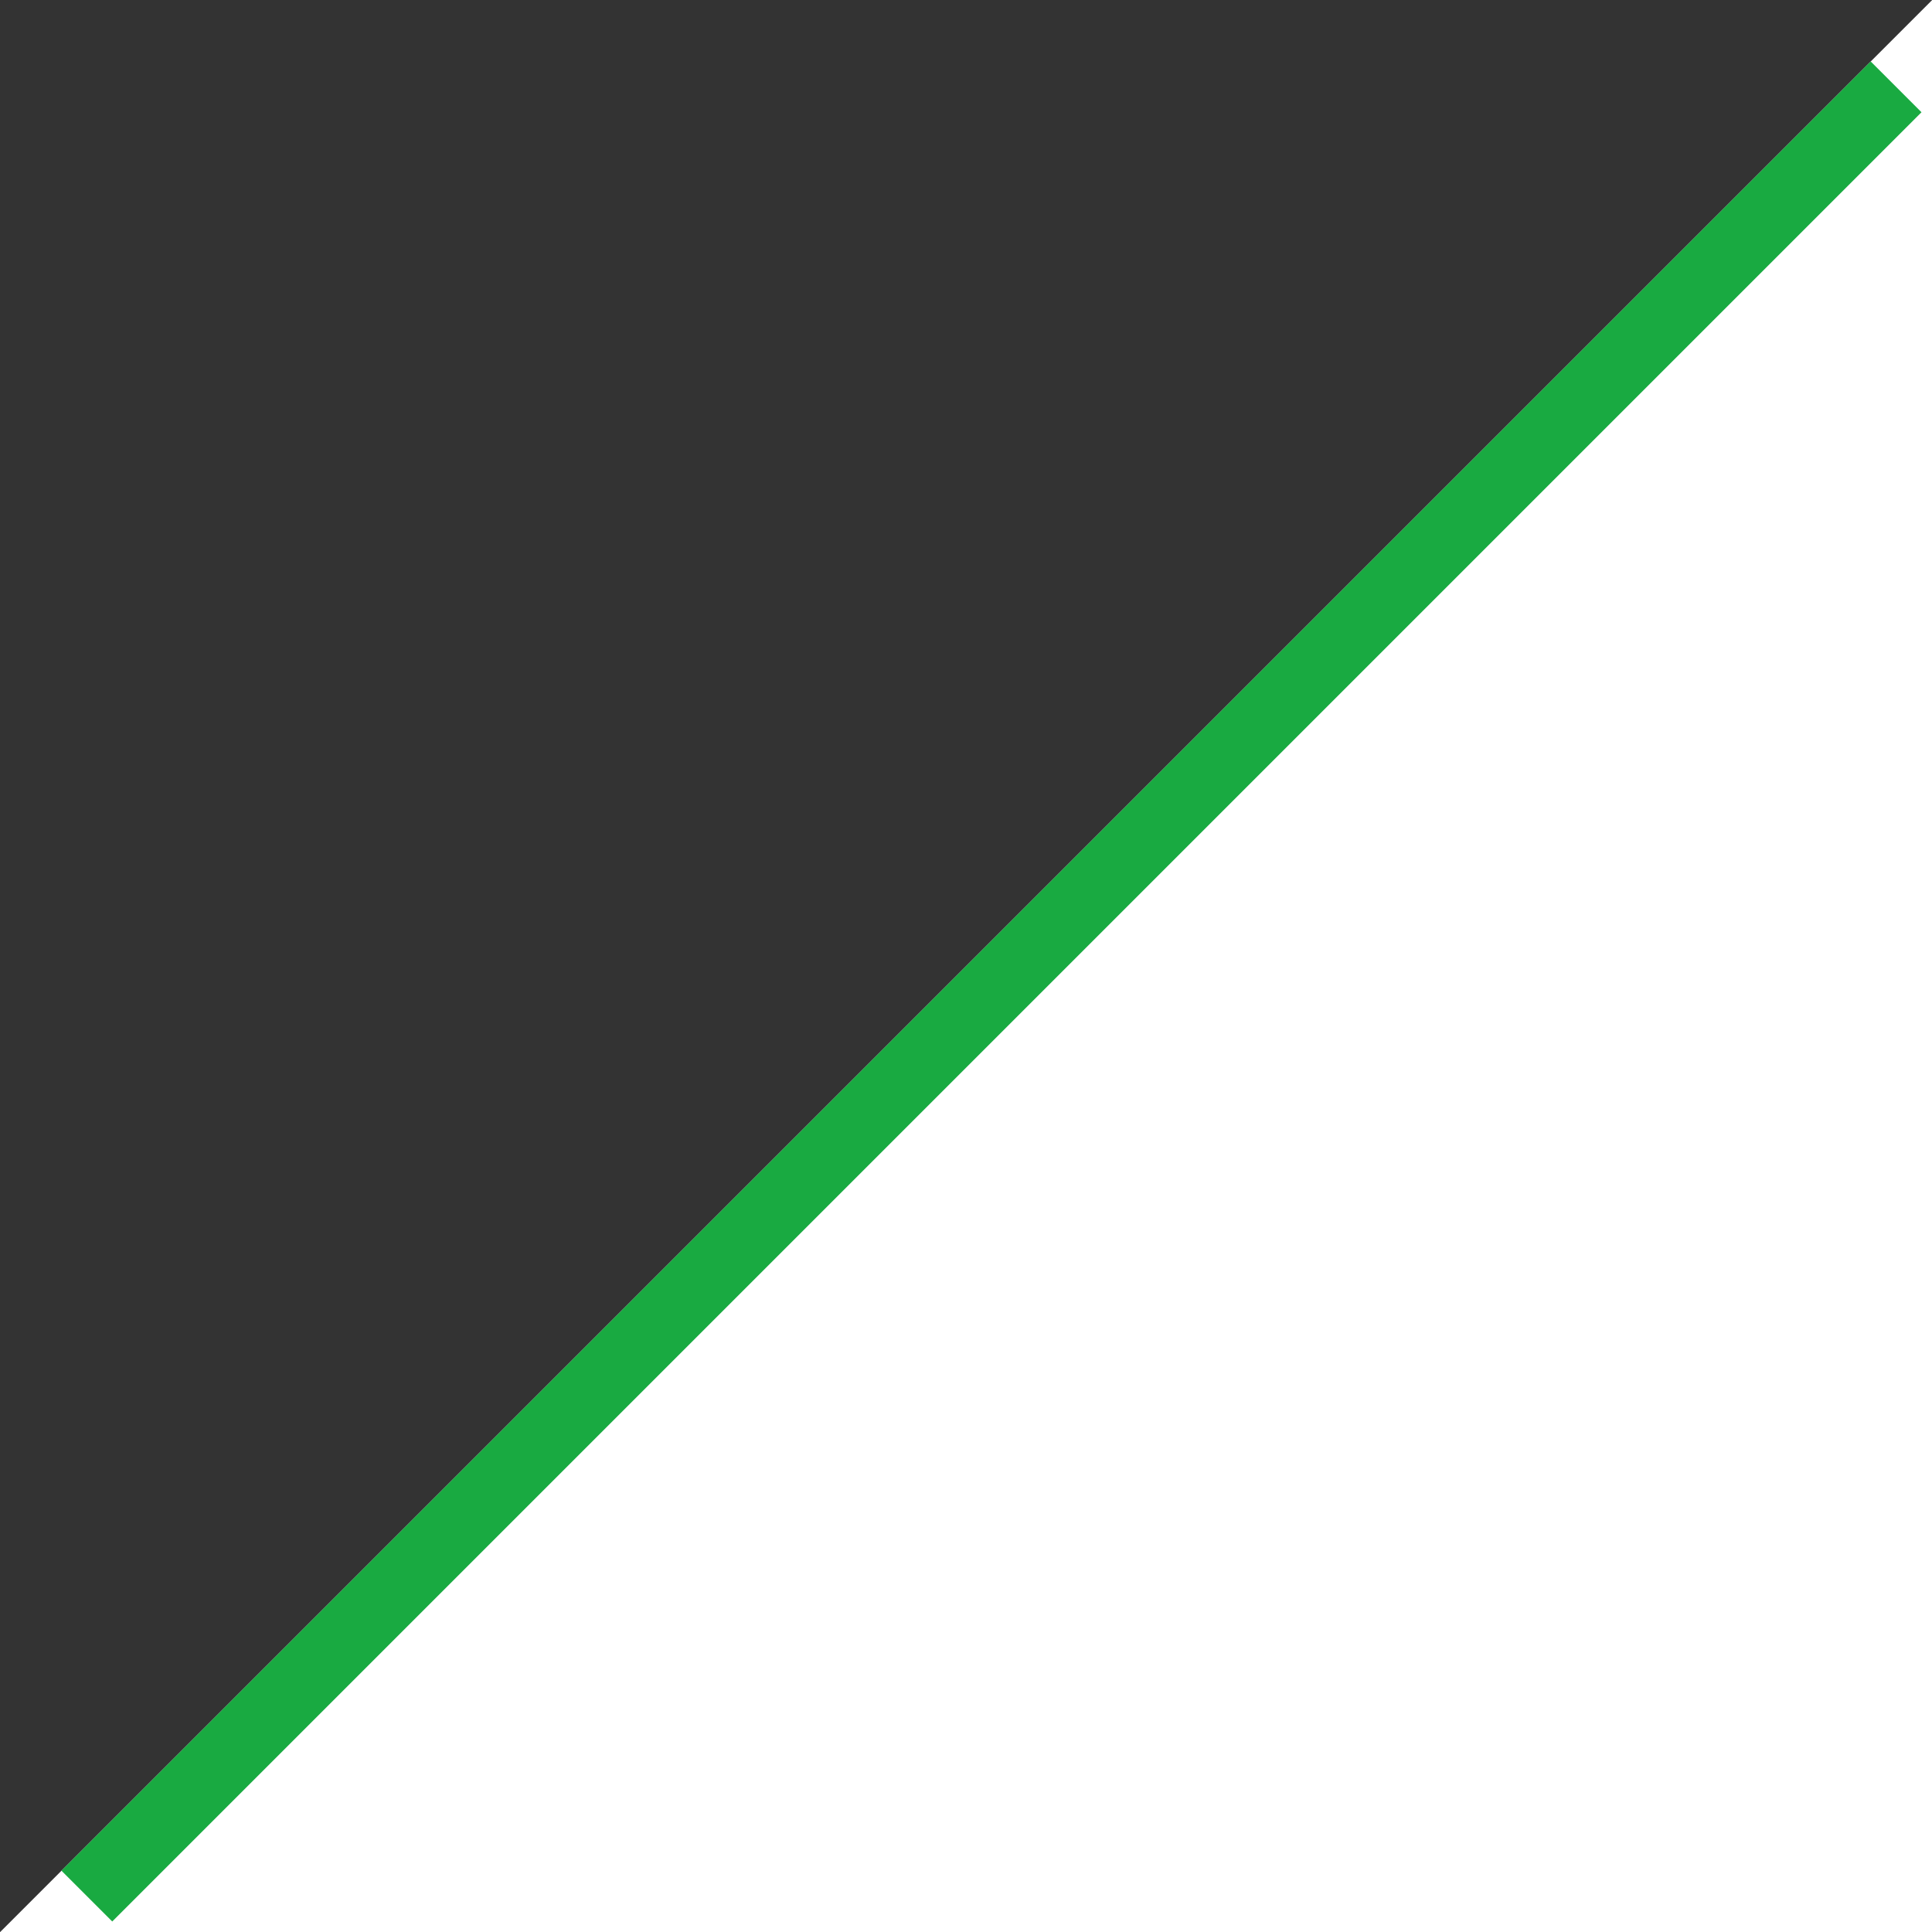 <?xml version="1.0" encoding="UTF-8"?>
<svg id="_レイヤー_2" data-name="レイヤー_2" xmlns="http://www.w3.org/2000/svg" viewBox="0 0 26.91 26.91">
  <rect x="0" y="0" width="26.91" height="26.91" fill="#333333" stroke="none"/>
  <defs>
    <style>
      .cls-1 {
        fill: none;
        stroke: #19aa41;
      }

      .cls-1, .cls-2 {
        stroke-miterlimit: 10;
      }

      .cls-2 {
        fill: #fff;
        stroke: #fff;
      }
    </style>
  </defs>
  <g id="_情報" data-name="情報">
    <g>
      <polygon class="cls-2" points="26.41 1.21 1.21 26.41 26.41 26.41 26.41 1.21"/>
      <line class="cls-1" x1="26.41" y1="1.21" x2="1.21" y2="26.41"/>
    </g>
  </g>
</svg>